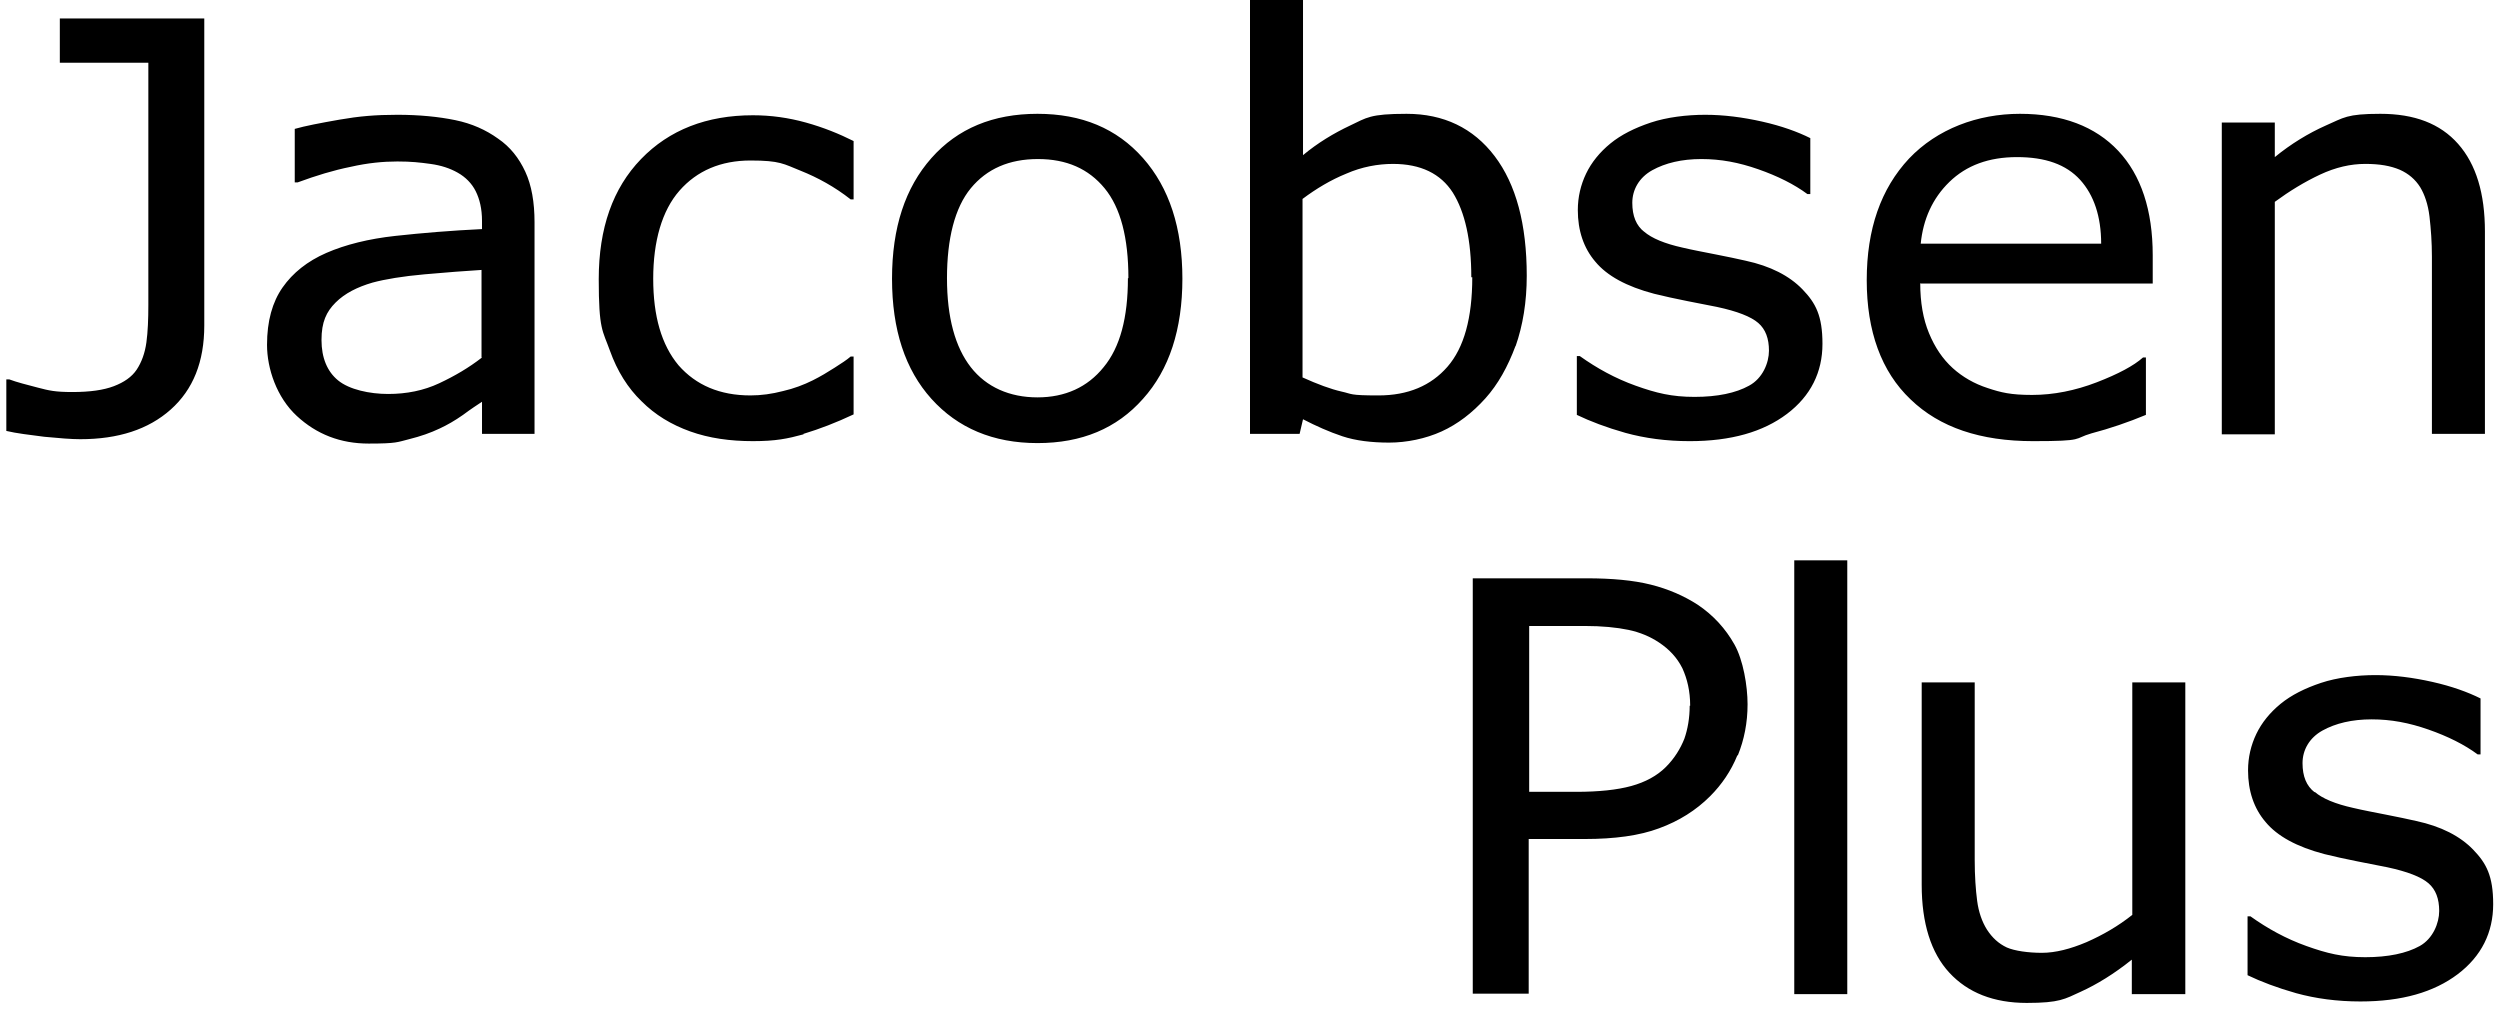 <svg viewBox="0 0 514 210" version="1.1" xmlns:xlink="http://www.w3.org/1999/xlink" xmlns="http://www.w3.org/2000/svg" id="Lag_1">
  
  <defs>
    <style>
      .st0 {
        fill: none;
      }

      .st1 {
        clip-path: url(#clippath-1);
      }

      .st2 {
        clip-path: url(#clippath);
      }
    </style>
    <clipPath id="clippath">
      <rect height="112.8" width="519.4" x="1.3" class="st0"></rect>
    </clipPath>
    <clipPath id="clippath-1">
      <rect height="110.8" width="233.2" y="115.2" x="282.2" class="st0"></rect>
    </clipPath>
  </defs>
  <g class="st2">
    <g>
      <path d="M42,67.1V3.8H12.3v9.1h18.2v49.8c0,2.9-.1,5.5-.4,7.7-.3,2.2-1,4.1-2,5.6s-2.6,2.6-4.7,3.4-4.9,1.2-8.5,1.2-4.8-.3-7.1-.9-4.3-1.1-5.9-1.7h-.6v10.6c2.1.5,4.7.8,7.8,1.2,3.1.3,5.6.5,7.4.5,7.8,0,14-2,18.6-6.1,4.6-4.1,6.9-9.8,6.9-17.3M99.1,73.5c-2.7,2.1-5.6,3.8-8.8,5.3-3.2,1.5-6.7,2.2-10.5,2.2s-8-.9-10.3-2.8c-2.2-1.8-3.4-4.6-3.4-8.3s1-5.8,2.9-7.7c1.9-1.9,4.5-3.2,7.6-4.1,2.6-.7,6.2-1.3,10.7-1.7s8.4-.7,11.7-.9v17.8h0v.2ZM99.1,89.2h10.8v-43.5c0-4.1-.6-7.6-1.9-10.4s-3.1-5.1-5.6-6.8c-2.5-1.8-5.4-3.1-8.8-3.8-3.4-.7-7.4-1.1-11.9-1.1s-7.9.3-11.9,1-7.1,1.3-9.2,1.9v11h.6c3.8-1.4,7.4-2.5,10.9-3.2,3.5-.8,6.7-1.1,9.6-1.1s4.6.2,6.8.5c2.2.3,4,.9,5.6,1.8,1.6.9,2.9,2.2,3.7,3.8s1.3,3.6,1.3,6.1v1.7c-6.3.3-12.3.8-17.8,1.4-5.5.6-10.3,1.8-14.2,3.5-3.9,1.7-6.9,4.1-9,7.1s-3.2,6.9-3.2,11.8,2,10.8,6.1,14.6c4.1,3.8,9,5.7,14.8,5.7s5.9-.3,8.3-.9,4.4-1.3,6.3-2.2c1.5-.7,3.1-1.6,4.8-2.8,1.6-1.2,3-2.1,3.9-2.7v6.8h0v-.2ZM165.2,89.2c3.3-1,6.7-2.3,10.3-4v-11.9h-.6c-.8.7-1.9,1.4-3.3,2.3-1.4.9-2.9,1.8-4.5,2.6-1.8.9-3.9,1.7-6.1,2.2-2.3.6-4.5.9-6.7.9-6.3,0-11.2-2.1-14.8-6.2-3.5-4.2-5.2-10.1-5.2-17.8s1.8-14,5.4-18.1c3.6-4.1,8.5-6.2,14.6-6.2s6.8.7,10.3,2.1,7,3.3,10.3,5.9h.6v-12c-3-1.5-6.2-2.8-9.8-3.8s-7.2-1.5-10.9-1.5c-9.5,0-17.2,3-23,9s-8.7,14.2-8.7,24.7.8,10.5,2.3,14.7c1.5,4.2,3.7,7.7,6.5,10.4,2.8,2.8,6.1,4.8,10,6.2s8.2,2,12.9,2,7.1-.5,10.4-1.4M231.9,57.2c0,8.1-1.6,14.2-5,18.3-3.3,4.1-7.9,6.2-13.6,6.2s-10.5-2.1-13.7-6.2-4.9-10.2-4.9-18.3,1.6-14.5,4.9-18.5c3.3-4,7.9-6,13.8-6s10.4,2,13.7,6,4.9,10.2,4.9,18.5M235,82c5.4-6,8.1-14.3,8.1-24.7s-2.7-18.7-8.1-24.8c-5.4-6.1-12.6-9.1-21.7-9.1s-16.4,3-21.8,9.1c-5.4,6.1-8.1,14.3-8.1,24.8s2.7,18.7,8.1,24.7c5.4,6,12.7,9.1,21.8,9.1s16.3-3,21.7-9.1M302.7,57c0,8.4-1.7,14.5-5.1,18.4s-8.1,5.9-14.2,5.9-5.3-.3-7.6-.8c-2.2-.5-4.9-1.5-8-2.9v-36.7c2.8-2.1,5.8-3.9,9-5.2,3.2-1.4,6.5-2,9.6-2,5.7,0,9.8,2,12.3,5.9,2.5,4,3.8,9.8,3.8,17.4M311.6,71.2c1.5-4.3,2.3-9.1,2.3-14.5,0-10.6-2.2-18.8-6.6-24.6s-10.5-8.7-18.1-8.7-8.2.8-11.6,2.4-6.7,3.6-9.7,6.1V0h-10.9v89.2h10.2l.7-3c2.7,1.4,5.4,2.6,8.1,3.5s6,1.3,9.6,1.3,7.5-.8,10.8-2.3,6.3-3.8,9-6.8c2.6-2.9,4.6-6.5,6.2-10.8M338.1,47.7c-1.7-1.3-2.5-3.3-2.5-6s1.4-5.2,4.1-6.7,6.1-2.3,10.1-2.3,7.7.7,11.7,2.1c4,1.4,7.4,3.1,10.1,5.1h.6v-11.5c-2.6-1.3-5.9-2.5-9.9-3.4s-7.9-1.4-11.7-1.4-7.9.5-11.2,1.6-6.1,2.5-8.3,4.3c-2.2,1.8-3.9,3.9-5,6.2s-1.7,4.8-1.7,7.5c0,4.2,1.2,7.8,3.6,10.6,2.4,2.9,6.4,5.1,12.1,6.6,2,.5,4.3,1,6.8,1.5s4.5.9,6.1,1.2c4.2.9,7,2,8.5,3.3,1.5,1.3,2.2,3.2,2.2,5.7s-1.3,5.7-4.1,7.2c-2.7,1.5-6.5,2.3-11.2,2.3s-7.9-.8-12.1-2.3-8-3.6-11.5-6.1h-.6v12.1c2.7,1.3,6.1,2.6,10,3.7,4,1.1,8.4,1.7,13.2,1.7,8.5,0,15.1-1.9,20-5.6s7.3-8.6,7.3-14.4-1.4-8.4-4.1-11.2-6.6-4.8-11.7-5.9c-1.7-.4-3.7-.8-6.2-1.3s-4.7-.9-6.8-1.4c-3.6-.8-6.3-1.9-7.9-3.3M394.9,50.1c.5-5,2.4-9.3,5.9-12.7s8.1-5.1,13.9-5.1,10.1,1.5,13,4.7c2.8,3.1,4.3,7.5,4.3,13.1h-37.1,0ZM394.9,58.3h47.7v-5.8c0-9.3-2.4-16.5-7.1-21.5s-11.5-7.6-20.2-7.6-17,3.1-22.8,9.2c-5.8,6.2-8.7,14.5-8.7,25s3,18.8,9,24.5c6,5.8,14.4,8.6,25.2,8.6s8.2-.5,12-1.6c3.8-1,7.6-2.3,11.2-3.8v-11.8h-.6c-1.9,1.7-5.1,3.4-9.5,5.1s-8.9,2.6-13.3,2.6-6.4-.5-9.1-1.4c-2.8-.9-5.2-2.3-7.2-4.1-2.1-1.9-3.7-4.3-4.9-7.2-1.2-2.9-1.8-6.3-1.8-10.3M500,89.2h10.9v-41.6c0-7.8-1.8-13.8-5.5-18s-9-6.2-16-6.2-7.5.8-11.2,2.4c-3.6,1.6-7.2,3.8-10.5,6.5v-7.1h-10.9v64.1h10.9v-47.8c3-2.2,6.1-4.1,9.3-5.6s6.3-2.2,9.3-2.2,5.2.4,7.1,1.2c1.8.8,3.2,2,4.2,3.6.9,1.5,1.6,3.5,1.9,6,.3,2.6.5,5.3.5,8.3v36.5h0ZM602.9,29.9c0,2.5-.4,4.8-1.1,6.8-.8,2-2,4-3.8,5.8s-4.2,3.1-7.1,3.9-6.7,1.2-11.3,1.2h-9.7V13.6h11.4c3.6,0,6.6.3,9,.8s4.5,1.4,6.3,2.5c2.1,1.4,3.7,3.1,4.8,5.3s1.6,4.7,1.6,7.7M612.8,40.2c1.3-3.2,2-6.7,2-10.5s-.9-9.1-2.7-12.3c-1.8-3.2-4.3-6-7.6-8.1-2.8-1.8-6-3.2-9.6-4.1s-8-1.3-13.2-1.3h-23.4v85.4h11.5v-31.8h11.5c6.2,0,11.3-.7,15.3-2.2,4.1-1.5,7.6-3.7,10.5-6.6,2.4-2.4,4.3-5.2,5.6-8.4M624.4,89.2h10.9V0h-10.9v89.2ZM693.9,89.2h10.9V25.2h-10.9v47.8c-2.9,2.3-6,4.1-9.4,5.6-3.3,1.4-6.4,2.2-9.2,2.2s-5.6-.4-7.2-1.2c-1.7-.8-3-2-4.1-3.7-1-1.6-1.7-3.6-2-5.9s-.5-5.1-.5-8.3V25.2h-10.9v41.6c0,7.9,1.9,14,5.7,18.1s9.1,6.2,15.9,6.2,7.8-.8,11.1-2.3c3.4-1.5,6.9-3.7,10.5-6.6v7.1h.1ZM731.4,47.7c-1.7-1.3-2.5-3.3-2.5-6s1.4-5.2,4.1-6.7,6.1-2.3,10.1-2.3,7.7.7,11.7,2.1c4,1.4,7.4,3.1,10.1,5.1h.6v-11.5c-2.6-1.3-5.9-2.5-9.9-3.4s-7.9-1.4-11.7-1.4-7.9.5-11.2,1.6-6.1,2.5-8.3,4.3c-2.2,1.8-3.9,3.9-5,6.2s-1.7,4.8-1.7,7.5c0,4.2,1.2,7.8,3.6,10.6,2.4,2.9,6.4,5.1,12.1,6.6,2,.5,4.3,1,6.8,1.5s4.5.9,6,1.2c4.2.9,7,2,8.5,3.3,1.5,1.3,2.2,3.2,2.2,5.7s-1.3,5.7-4,7.2-6.5,2.3-11.2,2.3-7.9-.8-12.1-2.3c-4.2-1.5-8-3.6-11.5-6.1h-.6v12.1c2.7,1.3,6.1,2.6,10,3.7,4,1.1,8.4,1.7,13.2,1.7,8.5,0,15.1-1.9,20-5.6s7.3-8.6,7.3-14.4-1.4-8.4-4.1-11.2c-2.7-2.8-6.6-4.8-11.7-5.9-1.7-.4-3.7-.8-6.2-1.3s-4.7-.9-6.8-1.4c-3.6-.8-6.3-1.9-7.9-3.3M782.9,29.8v.5c0,.1-.2.2-.3.3,0,.1-.3.2-.5.2h-1.1v-2h1.1c.2,0,.3,0,.5.1.2,0,.2.2.3.3s0,.2,0,.4M785.9,34.8l-2.6-3c.5-.2.8-.4,1.1-.8s.4-.8.4-1.3,0-.7-.2-1c-.2-.2-.4-.5-.7-.6-.3-.2-.6-.2-.9-.3h-3.9v7h1.7v-2.6h.7l2.1,2.6h2.3ZM787.5,31.4c0,1.5-.5,2.8-1.6,3.9s-2.3,1.6-3.9,1.6-2.8-.5-3.9-1.6c-1.1-1.1-1.6-2.4-1.6-3.9s.5-2.8,1.6-3.9,2.3-1.6,3.9-1.6,2.8.5,3.9,1.6,1.6,2.4,1.6,3.9M789,31.4c0-1.9-.7-3.6-2.1-5-1.4-1.4-3-2-4.9-2s-3.6.7-4.9,2c-1.4,1.4-2.1,3-2.1,5s.7,3.6,2.1,5,3,2,4.9,2,3.6-.7,4.9-2,2.1-3,2.1-5"></path>
      <polygon points="220.4 174.4 214.3 174.4 214.3 136.9 235.4 136.9 235.4 142.1 220.4 142.1 220.4 153.8 234.5 153.8 234.5 159 220.4 159 220.4 174.4"></polygon>
      <path d="M259.3,174.4l-1.2-3.9h-.2c-1.4,1.7-2.7,2.9-4.1,3.5-1.4.6-3.2.9-5.3.9s-5-.8-6.5-2.2-2.4-3.6-2.4-6.4,1.1-5.1,3.2-6.6,5.5-2.3,9.9-2.4h4.9v-1.7c0-1.8-.4-3.2-1.3-4.1s-2.2-1.4-3.9-1.4-2.8.2-4.2.6c-1.3.4-2.6.9-3.8,1.5l-2-4.3c1.5-.8,3.2-1.4,5-1.8s3.5-.6,5.2-.6c3.6,0,6.3.8,8.2,2.4s2.8,4,2.8,7.4v19.1h-4.3,0ZM250.4,170.3c2.2,0,3.9-.6,5.3-1.8s2-2.9,2-5.1v-2.5h-3.6c-2.8.2-4.9.7-6.2,1.6s-1.9,2.1-1.9,3.9.4,2.2,1.1,2.9c.8.7,1.9,1,3.4,1"></path>
      <path d="M295.9,174.4h-6v-17.5c0-2.2-.4-3.8-1.2-4.9s-2.1-1.6-3.8-1.6-4,.8-5.1,2.3-1.6,4-1.6,7.6v14.1h-6v-28.3h4.7l.8,3.7h.3c.8-1.4,1.9-2.4,3.4-3.1,1.5-.7,3.1-1.1,4.9-1.1,4.4,0,7.2,1.5,8.7,4.5h.4c.8-1.4,2-2.5,3.5-3.3s3.3-1.2,5.2-1.2c3.4,0,5.8.9,7.4,2.6,1.5,1.7,2.3,4.3,2.3,7.8v18.5h-6v-17.5c0-2.2-.4-3.8-1.2-4.9s-2.1-1.6-3.9-1.6-4,.7-5.1,2.2-1.6,3.7-1.6,6.7v15h0Z"></path>
      <path d="M321.8,138.5c0-1.1.3-1.9.9-2.5s1.4-.9,2.5-.9,1.9.3,2.5.9c.6.6.9,1.4.9,2.5s-.3,1.8-.9,2.4-1.4.9-2.5.9-1.9-.3-2.5-.9c-.6-.6-.9-1.4-.9-2.4M328.2,174.4h-6v-28.3h6v28.3Z"></path>
      <rect height="39.9" width="6" y="134.5" x="336.8"></rect>
      <path d="M351.1,138.5c0-1.1.3-1.9.9-2.5s1.4-.9,2.5-.9,1.9.3,2.5.9c.6.6.9,1.4.9,2.5s-.3,1.8-.9,2.4-1.4.9-2.5.9-1.9-.3-2.5-.9c-.6-.6-.9-1.4-.9-2.4M357.5,174.4h-6v-28.3h6v28.3Z"></path>
      <path d="M378.5,174.9c-4.4,0-7.8-1.3-10.3-3.9-2.5-2.6-3.7-6.1-3.7-10.6s1.2-8.3,3.5-10.9c2.3-2.6,5.5-4,9.5-4s6.7,1.1,8.9,3.4,3.2,5.4,3.2,9.4v3.2h-18.9c0,2.8.8,4.9,2.2,6.3,1.4,1.5,3.4,2.2,5.9,2.2s3.2-.2,4.7-.5c1.4-.3,3-.8,4.7-1.6v4.9c-1.5.7-3,1.2-4.5,1.5s-3.2.4-5.2.4M377.4,150.1c-1.9,0-3.5.6-4.6,1.8-1.2,1.2-1.8,3-2.1,5.3h12.9c0-2.3-.6-4.1-1.7-5.3s-2.6-1.8-4.5-1.8"></path>
      <path d="M408.7,174.9c-4.4,0-7.8-1.3-10.3-3.9-2.5-2.6-3.7-6.1-3.7-10.6s1.2-8.3,3.5-10.9c2.3-2.6,5.5-4,9.5-4s6.7,1.1,8.9,3.4,3.2,5.4,3.2,9.4v3.2h-18.9c0,2.8.8,4.9,2.2,6.3,1.4,1.5,3.4,2.2,5.9,2.2s3.2-.2,4.7-.5c1.4-.3,3-.8,4.7-1.6v4.9c-1.5.7-3,1.2-4.5,1.5s-3.2.4-5.2.4M407.6,150.1c-1.9,0-3.5.6-4.6,1.8-1.2,1.2-1.8,3-2.1,5.3h12.9c0-2.3-.6-4.1-1.7-5.3s-2.6-1.8-4.5-1.8"></path>
      <path d="M423.6,187c-1.8,0-3.3-.2-4.5-.6v-4.8c1.2.3,2.3.5,3.6.5,2.6,0,3.8-1.4,3.8-4.4v-31.6h6v32.1c0,2.9-.8,5.1-2.3,6.6s-3.7,2.3-6.6,2.3M426.2,138.5c0-1.1.3-1.9.9-2.5s1.4-.9,2.5-.9,1.9.3,2.5.9c.6.6.9,1.4.9,2.5s-.3,1.8-.9,2.4-1.4.9-2.5.9-1.9-.3-2.5-.9c-.6-.6-.9-1.4-.9-2.4"></path>
      <path d="M453.5,174.9c-4.4,0-7.8-1.3-10.3-3.9-2.5-2.6-3.7-6.1-3.7-10.6s1.2-8.3,3.5-10.9c2.3-2.6,5.5-4,9.5-4s6.7,1.1,8.9,3.4c2.2,2.3,3.2,5.4,3.2,9.4v3.2h-18.9c0,2.8.8,4.9,2.2,6.3,1.4,1.5,3.4,2.2,5.9,2.2s3.2-.2,4.7-.5c1.4-.3,3-.8,4.7-1.6v4.9c-1.5.7-3,1.2-4.5,1.5s-3.2.4-5.2.4M452.5,150.1c-1.9,0-3.5.6-4.6,1.8-1.2,1.2-1.8,3-2.1,5.3h12.9c0-2.3-.6-4.1-1.7-5.3s-2.6-1.8-4.5-1.8"></path>
      <path d="M482,170c1.5,0,2.9-.2,4.4-.7v4.5c-.7.3-1.5.5-2.6.7-1,.2-2.1.3-3.3.3-5.7,0-8.6-3-8.6-9v-15.3h-3.9v-2.7l4.2-2.2,2-6h3.7v6.3h8.1v4.6h-8.1v15.2c0,1.4.4,2.5,1.1,3.2s1.7,1,2.9,1"></path>
      <path d="M524.7,166.3c0,2.8-1,4.9-3,6.4s-4.9,2.2-8.7,2.2-6.8-.6-9.1-1.7v-5.2c3.3,1.5,6.4,2.3,9.3,2.3s5.6-1.1,5.6-3.4-.2-1.3-.6-1.8-1.1-1-2-1.5-2.2-1.1-3.9-1.7c-3.3-1.3-5.5-2.5-6.6-3.8s-1.7-2.9-1.7-4.9,1-4.3,2.9-5.6c2-1.3,4.6-2,8-2s6.5.7,9.5,2l-2,4.5c-3.1-1.3-5.6-1.9-7.7-1.9-3.2,0-4.8.9-4.8,2.7s.4,1.6,1.2,2.3c.8.6,2.6,1.5,5.4,2.5,2.3.9,4,1.7,5.1,2.5s1.8,1.6,2.4,2.6c.5,1,.8,2.2.8,3.5"></path>
      <path d="M530.8,138.5c0-1.1.3-1.9.9-2.5.6-.6,1.4-.9,2.5-.9s1.9.3,2.5.9c.6.6.9,1.4.9,2.5s-.3,1.8-.9,2.4-1.4.9-2.5.9-1.9-.3-2.5-.9c-.6-.6-.9-1.4-.9-2.4M537.2,174.4h-6v-28.3h6v28.3Z"></path>
    </g>
  </g>
  <g class="st1">
    <g>
      <path d="M-213.5,182.2v-63.2h-29.7v9.1h18.3v49.8c0,2.9-.1,5.5-.4,7.7-.3,2.2-1,4.1-2,5.6s-2.6,2.6-4.7,3.4-4.9,1.2-8.5,1.2-4.8-.3-7.1-.9c-2.3-.6-4.3-1.1-5.8-1.7h-.6v10.6c2.1.5,4.7.9,7.8,1.2s5.6.5,7.4.5c7.8,0,14-2,18.6-6.1s6.9-9.8,6.9-17.3M-156.5,188.6c-2.7,2.1-5.6,3.8-8.8,5.3s-6.7,2.2-10.5,2.2-8-.9-10.3-2.8c-2.2-1.9-3.4-4.6-3.4-8.3s1-5.8,2.9-7.6c1.9-1.9,4.5-3.2,7.6-4.1,2.6-.7,6.2-1.3,10.7-1.7s8.4-.7,11.7-.9v17.8h.1ZM-156.5,204.4h10.8v-43.5c0-4.1-.6-7.6-1.9-10.4-1.3-2.8-3.1-5.1-5.6-6.8-2.5-1.8-5.4-3.1-8.8-3.8-3.4-.8-7.3-1.1-11.9-1.1s-7.9.3-11.9,1-7.1,1.3-9.2,1.9v11h.6c3.8-1.4,7.4-2.5,10.9-3.2,3.5-.8,6.7-1.1,9.6-1.1s4.6.1,6.8.5c2.2.3,4,.9,5.6,1.8,1.6.9,2.9,2.2,3.7,3.8.9,1.6,1.3,3.6,1.3,6.1v1.7c-6.3.3-12.3.8-17.8,1.4-5.5.6-10.3,1.8-14.2,3.5s-6.9,4.1-9,7.1-3.2,6.9-3.2,11.8,2,10.8,6.1,14.6,9,5.7,14.8,5.7,5.9-.3,8.3-.9c2.4-.6,4.4-1.3,6.3-2.2,1.5-.7,3.1-1.6,4.8-2.8s2.9-2.1,3.9-2.7v6.8h0v-.2ZM-90.3,204.4c3.3-1,6.7-2.3,10.3-4v-11.9h-.6c-.8.6-1.9,1.4-3.3,2.3-1.4.9-2.9,1.8-4.5,2.6-1.8.9-3.9,1.7-6.1,2.2-2.3.6-4.5.9-6.7.9-6.3,0-11.2-2.1-14.8-6.2-3.5-4.1-5.2-10.1-5.2-17.8s1.8-14,5.4-18.1,8.4-6.2,14.6-6.2,6.8.7,10.3,2.1c3.5,1.4,7,3.4,10.3,5.9h.6v-12c-3-1.5-6.2-2.8-9.8-3.8-3.6-1-7.2-1.6-10.9-1.6-9.5,0-17.2,3-23,8.9-5.8,6-8.7,14.2-8.7,24.7s.8,10.5,2.3,14.7,3.7,7.7,6.5,10.4c2.8,2.8,6.1,4.8,10,6.2s8.2,2,12.9,2,7.1-.5,10.4-1.4M-23.6,172.4c0,8.1-1.6,14.2-4.9,18.3s-7.9,6.2-13.6,6.2-10.4-2.1-13.7-6.2-4.9-10.2-4.9-18.3,1.6-14.5,4.9-18.5c3.3-4,7.9-6.1,13.8-6.1s10.4,2,13.7,6.1,4.9,10.2,4.9,18.5M-20.5,197.1c5.4-6,8.1-14.3,8.1-24.7s-2.7-18.7-8.1-24.8-12.6-9.1-21.7-9.1-16.4,3-21.8,9.1-8.1,14.3-8.1,24.8,2.7,18.7,8.1,24.7,12.7,9.1,21.8,9.1,16.3-3,21.7-9.1M47.2,172.2c0,8.4-1.7,14.5-5.1,18.4s-8.1,5.9-14.2,5.9-5.3-.3-7.6-.8c-2.2-.5-4.9-1.5-8-2.9v-36.7c2.8-2.1,5.8-3.9,9-5.2,3.2-1.4,6.5-2,9.6-2,5.7,0,9.8,2,12.3,5.9s3.8,9.8,3.8,17.4M56.2,186.3c1.5-4.3,2.3-9.1,2.3-14.4,0-10.6-2.2-18.8-6.6-24.6-4.4-5.8-10.5-8.7-18.1-8.7s-8.1.8-11.6,2.4c-3.4,1.6-6.7,3.6-9.7,6.1v-31.9H1.5v89.2h10.2l.7-3c2.7,1.4,5.4,2.6,8.1,3.5s6,1.3,9.6,1.3,7.5-.8,10.8-2.3,6.3-3.8,9-6.8c2.6-2.9,4.6-6.5,6.2-10.8M82.6,162.9c-1.7-1.3-2.5-3.3-2.5-6s1.4-5.2,4.1-6.7,6.1-2.3,10.1-2.3,7.7.7,11.7,2.1c4,1.4,7.4,3.1,10.1,5.1h.6v-11.5c-2.6-1.3-5.9-2.5-9.9-3.4s-7.9-1.4-11.7-1.4-7.9.5-11.2,1.6-6.1,2.5-8.3,4.3c-2.2,1.8-3.9,3.9-5,6.2s-1.6,4.8-1.6,7.5c0,4.2,1.2,7.8,3.6,10.6,2.4,2.9,6.4,5.1,12.1,6.6,2,.5,4.3,1,6.8,1.5s4.5.9,6.1,1.2c4.2.9,7,2,8.5,3.3s2.2,3.2,2.2,5.7-1.4,5.7-4.1,7.2-6.5,2.3-11.2,2.3-7.9-.8-12.1-2.3-8-3.6-11.5-6.1h-.6v12.1c2.7,1.3,6.1,2.6,10,3.7,4,1.1,8.4,1.7,13.2,1.7,8.5,0,15.1-1.9,20-5.6,4.9-3.8,7.3-8.6,7.3-14.4s-1.4-8.4-4.1-11.2-6.6-4.8-11.7-5.9c-1.7-.4-3.7-.8-6.2-1.3s-4.7-.9-6.8-1.4c-3.6-.8-6.3-1.9-7.9-3.3M139.4,165.2c.5-5.1,2.4-9.3,5.9-12.7s8.1-5.1,13.9-5.1,10.1,1.6,13,4.6c2.8,3.1,4.3,7.5,4.3,13.1h-37.1ZM139.4,173.5h47.7v-5.9c0-9.3-2.4-16.5-7.1-21.5s-11.5-7.6-20.2-7.6-17,3.1-22.8,9.2-8.7,14.5-8.7,24.9,3,18.8,9,24.5c6,5.8,14.4,8.6,25.1,8.6s8.2-.5,12-1.6c3.8-1,7.6-2.3,11.2-3.8v-11.8h-.6c-1.9,1.7-5.1,3.4-9.5,5.1s-8.9,2.6-13.3,2.6-6.4-.5-9.1-1.4c-2.8-.9-5.1-2.3-7.1-4.1-2.1-1.9-3.7-4.3-4.9-7.2s-1.8-6.4-1.8-10.3M244.4,204.4h10.9v-41.6c0-7.8-1.8-13.8-5.5-18s-9-6.2-16-6.2-7.5.8-11.2,2.4c-3.6,1.6-7.1,3.8-10.5,6.5v-7.1h-10.9v64.1h10.9v-47.8c3-2.2,6.1-4.1,9.3-5.6s6.4-2.2,9.3-2.2,5.2.4,7.1,1.2c1.8.8,3.2,2,4.2,3.6.9,1.4,1.6,3.5,1.9,6.1s.5,5.4.5,8.3v36.5h0v-.2ZM347.4,145.1c0,2.5-.4,4.8-1.1,6.8-.8,2-2,4-3.8,5.8s-4.2,3.1-7.1,3.9c-2.9.8-6.7,1.2-11.3,1.2h-9.7v-34.1h11.4c3.6,0,6.6.3,9,.8s4.5,1.4,6.3,2.6c2.1,1.4,3.7,3.1,4.8,5.3,1,2.2,1.6,4.7,1.6,7.7M357.3,155.3c1.3-3.2,2-6.7,2-10.5s-.9-9.1-2.7-12.3c-1.8-3.2-4.3-6-7.6-8.2-2.8-1.8-6-3.2-9.6-4.1s-8-1.3-13.2-1.3h-23.4v85.4h11.5v-31.8h11.5c6.2,0,11.3-.7,15.3-2.2,4.1-1.5,7.6-3.7,10.5-6.6,2.4-2.4,4.3-5.2,5.6-8.4M368.9,204.4h10.9v-89.2h-10.9v89.2ZM438.4,204.4h10.9v-64.1h-10.9v47.8c-2.9,2.3-6,4.1-9.4,5.6-3.3,1.4-6.4,2.2-9.2,2.2s-5.6-.4-7.2-1.1c-1.7-.8-3-2-4.1-3.7-1-1.6-1.7-3.6-2-5.9s-.5-5.1-.5-8.4v-36.5h-10.9v41.6c0,7.9,1.9,14,5.7,18.1,3.8,4.1,9.1,6.2,15.9,6.2s7.8-.8,11.1-2.3,6.9-3.7,10.5-6.6v7.1h.1ZM475.9,162.9c-1.7-1.3-2.5-3.3-2.5-6s1.4-5.2,4.1-6.7,6.1-2.3,10.1-2.3,7.7.7,11.7,2.1c4,1.4,7.4,3.1,10.1,5.1h.6v-11.5c-2.6-1.3-5.9-2.5-9.9-3.4s-7.9-1.4-11.7-1.4-7.9.5-11.2,1.6-6.1,2.5-8.3,4.3c-2.2,1.8-3.9,3.9-5,6.2s-1.7,4.8-1.7,7.5c0,4.2,1.2,7.8,3.6,10.6,2.4,2.9,6.4,5.1,12.1,6.6,2,.5,4.3,1,6.8,1.5s4.5.9,6.1,1.2c4.2.9,7,2,8.5,3.3s2.2,3.2,2.2,5.7-1.3,5.7-4,7.2-6.5,2.3-11.2,2.3-7.9-.8-12.1-2.3-8-3.6-11.5-6.1h-.6v12.1c2.7,1.3,6.1,2.6,10,3.7,4,1.1,8.4,1.7,13.2,1.7,8.5,0,15.1-1.9,20-5.6s7.3-8.6,7.3-14.4-1.4-8.4-4.1-11.2-6.6-4.8-11.7-5.9c-1.7-.4-3.7-.8-6.2-1.3s-4.7-.9-6.8-1.4c-3.6-.8-6.3-1.9-7.9-3.3M527.4,145v.5c0,.1-.2.2-.3.3s-.3.2-.5.2h-1.1v-2h1.1c.2,0,.3,0,.5.1.2,0,.2.2.3.3s0,.2,0,.4M530.4,149.9l-2.6-3c.5-.2.8-.4,1.1-.8s.4-.8.4-1.3,0-.7-.2-.9-.4-.5-.7-.6c-.3-.2-.6-.2-.9-.3h-3.9v7h1.7v-2.6h.7l2.1,2.6h2.3ZM532,146.6c0,1.5-.5,2.8-1.6,3.9-1.1,1.1-2.3,1.6-3.9,1.6s-2.8-.5-3.9-1.6-1.6-2.4-1.6-3.9.5-2.8,1.6-3.9c1.1-1.1,2.3-1.6,3.9-1.6s2.8.5,3.9,1.6,1.6,2.4,1.6,3.9M533.5,146.6c0-1.9-.7-3.6-2.1-4.9s-3-2.1-5-2.1-3.6.7-5,2.1c-1.4,1.4-2,3-2,4.9s.7,3.6,2,5c1.4,1.4,3,2.1,5,2.1s3.6-.7,5-2.1c1.4-1.4,2.1-3,2.1-5"></path>
      <polygon points="-35.1 289.5 -41.2 289.5 -41.2 252.1 -20.1 252.1 -20.1 257.3 -35.1 257.3 -35.1 269 -21 269 -21 274.2 -35.1 274.2 -35.1 289.5"></polygon>
      <path d="M3.8,289.5l-1.2-4h-.2c-1.4,1.7-2.7,2.9-4.1,3.5-1.4.6-3.2.9-5.3.9s-5-.8-6.5-2.2c-1.5-1.4-2.4-3.6-2.4-6.4s1.1-5.1,3.2-6.6c2.2-1.5,5.5-2.3,9.9-2.4H2.1v-1.7c0-1.8-.4-3.2-1.3-4.1-.8-.9-2.2-1.4-3.9-1.4s-2.8.2-4.2.6c-1.3.4-2.6.9-3.8,1.5l-1.9-4.3c1.5-.8,3.2-1.4,5.1-1.8,1.8-.4,3.6-.6,5.2-.6,3.6,0,6.3.8,8.2,2.4,1.8,1.6,2.8,4,2.8,7.4v19.1H3.8ZM-5.1,285.4c2.2,0,3.9-.6,5.3-1.8,1.3-1.2,2-2.9,2-5.1v-2.5H-1.4c-2.8.2-4.9.7-6.2,1.6-1.3.8-1.9,2.1-1.9,3.9s.4,2.2,1.1,2.9,1.9,1,3.4,1"></path>
      <path d="M40.4,289.5h-6v-17.5c0-2.2-.4-3.8-1.2-4.9s-2.1-1.6-3.8-1.6-4,.8-5.1,2.3-1.6,4-1.6,7.5v14.1h-6v-28.3h4.7l.9,3.7h.3c.8-1.4,1.9-2.4,3.4-3.1s3.1-1.1,4.9-1.1c4.4,0,7.2,1.5,8.7,4.5h.4c.8-1.4,2-2.5,3.5-3.3s3.3-1.2,5.2-1.2c3.4,0,5.8.9,7.4,2.6s2.3,4.3,2.3,7.8v18.5h-6v-17.5c0-2.2-.4-3.8-1.2-4.9s-2.1-1.6-3.9-1.6-4,.7-5.1,2.2-1.6,3.7-1.6,6.7v15h-.2Z"></path>
      <path d="M66.3,253.7c0-1.1.3-1.9.9-2.5s1.4-.9,2.5-.9,1.9.3,2.5.9.9,1.4.9,2.5-.3,1.8-.9,2.4-1.4.9-2.5.9-1.9-.3-2.5-.9-.9-1.4-.9-2.4M72.7,289.5h-6v-28.3h6v28.3Z"></path>
      <rect height="39.9" width="6" y="249.7" x="81.3"></rect>
      <path d="M95.6,253.7c0-1.1.3-1.9.9-2.5s1.4-.9,2.5-.9,1.9.3,2.5.9.9,1.4.9,2.5-.3,1.8-.9,2.4-1.4.9-2.5.9-1.9-.3-2.5-.9-.9-1.4-.9-2.4M102,289.5h-6v-28.3h6v28.3Z"></path>
      <path d="M123,290c-4.4,0-7.9-1.3-10.3-3.9-2.5-2.6-3.7-6.1-3.7-10.6s1.1-8.3,3.5-10.9c2.3-2.6,5.5-4,9.5-4s6.7,1.1,8.9,3.4,3.2,5.4,3.2,9.4v3.2h-18.9c0,2.8.8,4.9,2.2,6.3,1.4,1.5,3.4,2.2,5.9,2.2s3.2-.2,4.7-.5c1.4-.3,3-.8,4.6-1.6v4.9c-1.5.7-3,1.2-4.5,1.5s-3.2.4-5.1.4M121.8,265.2c-1.9,0-3.5.6-4.6,1.8-1.1,1.2-1.8,3-2.1,5.3h12.9c0-2.3-.6-4.1-1.7-5.3-1.1-1.2-2.6-1.8-4.5-1.8"></path>
      <path d="M153.2,290c-4.4,0-7.9-1.3-10.3-3.9-2.5-2.6-3.7-6.1-3.7-10.6s1.1-8.3,3.5-10.9c2.3-2.6,5.5-4,9.5-4s6.7,1.1,8.9,3.4,3.2,5.4,3.2,9.4v3.2h-18.9c0,2.8.8,4.9,2.2,6.3,1.4,1.5,3.4,2.2,5.9,2.2s3.2-.2,4.7-.5c1.4-.3,3-.8,4.6-1.6v4.9c-1.5.7-3,1.2-4.5,1.5s-3.2.4-5.1.4M152.1,265.2c-1.9,0-3.5.6-4.6,1.8-1.1,1.2-1.8,3-2.1,5.3h12.9c0-2.3-.6-4.1-1.7-5.3-1.1-1.2-2.6-1.8-4.5-1.8"></path>
      <path d="M168.2,302.1c-1.8,0-3.3-.2-4.5-.6v-4.8c1.2.3,2.4.5,3.6.5,2.6,0,3.8-1.5,3.8-4.4v-31.6h6v32c0,2.9-.8,5.1-2.3,6.6s-3.7,2.3-6.6,2.3M170.7,253.7c0-1.1.3-1.9.9-2.5s1.4-.9,2.5-.9,1.9.3,2.5.9.9,1.4.9,2.5-.3,1.8-.9,2.4c-.6.6-1.4.9-2.5.9s-1.9-.3-2.5-.9-.9-1.4-.9-2.4"></path>
      <path d="M198.1,290c-4.4,0-7.9-1.3-10.3-3.9-2.5-2.6-3.7-6.1-3.7-10.6s1.1-8.3,3.5-10.9c2.3-2.6,5.5-4,9.5-4s6.7,1.1,8.9,3.4,3.2,5.4,3.2,9.4v3.2h-18.9c0,2.8.8,4.9,2.2,6.3,1.4,1.5,3.4,2.2,5.9,2.2s3.2-.2,4.7-.5c1.4-.3,3-.8,4.6-1.6v4.9c-1.5.7-3,1.2-4.5,1.5s-3.2.4-5.1.4M196.9,265.2c-1.9,0-3.5.6-4.6,1.8-1.1,1.2-1.8,3-2.1,5.3h12.9c0-2.3-.6-4.1-1.7-5.3-1.1-1.2-2.6-1.8-4.5-1.8"></path>
      <path d="M226.5,285.2c1.5,0,2.9-.2,4.4-.7v4.5c-.7.3-1.5.5-2.6.7-1,.2-2.1.3-3.3.3-5.7,0-8.6-3-8.6-9v-15.3h-3.9v-2.7l4.1-2.2,2-6h3.7v6.3h8.1v4.6h-8.1v15.2c0,1.5.4,2.5,1.1,3.2.7.7,1.7,1,2.9,1"></path>
      <path d="M269.2,281.5c0,2.8-1,4.9-3,6.4s-4.9,2.2-8.7,2.2-6.8-.6-9.1-1.7v-5.2c3.3,1.5,6.4,2.3,9.3,2.3s5.6-1.1,5.6-3.4-.2-1.3-.6-1.8-1.1-1-2-1.5-2.2-1.1-3.9-1.7c-3.3-1.3-5.5-2.5-6.6-3.8s-1.7-2.9-1.7-4.9,1-4.3,2.9-5.6c2-1.3,4.6-2,8-2s6.5.7,9.5,2l-2,4.5c-3.1-1.3-5.6-1.9-7.7-1.9-3.2,0-4.8.9-4.8,2.7s.4,1.6,1.2,2.3c.8.6,2.6,1.5,5.4,2.5,2.3.9,4,1.7,5.1,2.5s1.8,1.6,2.4,2.6.8,2.2.8,3.5"></path>
      <path d="M275.3,253.7c0-1.1.3-1.9.9-2.5s1.4-.9,2.5-.9,1.9.3,2.5.9c.6.6.9,1.4.9,2.5s-.3,1.8-.9,2.4-1.4.9-2.5.9-1.9-.3-2.5-.9-.9-1.4-.9-2.4M281.7,289.5h-6v-28.3h6v28.3Z"></path>
      <path d="M299.9,290c-3.5,0-6.3-1.3-8.3-3.8-2-2.6-3-6.2-3-10.8s1-8.3,3-10.9,4.8-3.9,8.3-3.9,6.6,1.4,8.5,4.1h.3c-.3-2-.4-3.6-.4-4.8v-10.3h6v39.9h-4.7l-1-3.7h-.3c-1.9,2.8-4.8,4.2-8.5,4.2M301.5,285.2c2.5,0,4.3-.7,5.4-2.1s1.7-3.6,1.7-6.8v-.8c0-3.6-.6-6.1-1.7-7.6s-3-2.2-5.5-2.2-3.8.9-4.9,2.6c-1.2,1.7-1.7,4.2-1.7,7.3s.5,5.5,1.7,7.2c1.1,1.6,2.8,2.5,5,2.5"></path>
      <path d="M335.4,290c-4.4,0-7.8-1.3-10.3-3.9s-3.7-6.1-3.7-10.6,1.2-8.3,3.5-10.9,5.5-4,9.5-4,6.7,1.1,8.9,3.4c2.2,2.3,3.2,5.4,3.2,9.4v3.2h-18.9c0,2.8.8,4.9,2.2,6.3,1.4,1.5,3.4,2.2,5.9,2.2s3.2-.2,4.7-.5c1.4-.3,3-.8,4.7-1.6v4.9c-1.5.7-3,1.2-4.5,1.5s-3.2.4-5.2.4M334.3,265.2c-1.9,0-3.5.6-4.6,1.8-1.2,1.2-1.8,3-2.1,5.3h12.9c0-2.3-.6-4.1-1.7-5.3-1.1-1.2-2.6-1.8-4.5-1.8"></path>
      <path d="M378.2,289.5h-6v-17.4c0-2.2-.4-3.8-1.3-4.9s-2.3-1.6-4.2-1.6-4.4.8-5.6,2.2c-1.2,1.5-1.8,4-1.8,7.6v14.1h-6v-28.3h4.7l.8,3.7h.3c.8-1.4,2.1-2.4,3.6-3.1,1.6-.7,3.3-1.1,5.2-1.1,6.8,0,10.2,3.5,10.2,10.4v18.5h0Z"></path>
      <path d="M415.9,289.5h-6v-24.2c0-2.9,0-5.2.2-6.9-.4.4-.9.9-1.5,1.4s-2.5,2.1-5.8,4.7l-3-3.8,11-8.7h5v37.5h0Z"></path>
      <path d="M453.5,268.1c0,7.4-1.5,12.9-4.5,16.5s-7.5,5.5-13.4,5.5-3.9-.1-4.9-.4v-5c1.5.4,3,.6,4.6.6,4.1,0,7.1-1.1,9.1-3.3,2-2.2,3.1-5.6,3.3-10.3h-.3c-1,1.5-2.2,2.6-3.7,3.3-1.4.7-3.1,1-5,1-3.3,0-5.9-1-7.8-3.1s-2.8-4.9-2.8-8.5,1.1-7,3.3-9.3c2.2-2.3,5.2-3.5,9-3.5s5,.6,7,1.9,3.5,3.2,4.6,5.7,1.6,5.4,1.6,8.9M440.4,256.6c-2.1,0-3.7.7-4.8,2-1.1,1.4-1.7,3.3-1.7,5.7s.5,3.8,1.5,5,2.6,1.8,4.7,1.8,3.7-.6,5.1-1.8c1.4-1.2,2.1-2.6,2.1-4.2s-.3-2.9-.9-4.3c-.6-1.3-1.4-2.4-2.5-3.1-1.1-.8-2.3-1.1-3.6-1.1"></path>
      <path d="M483.5,289.5h-25.4v-4.6l9.7-9.7c2.8-2.9,4.7-5,5.7-6.2.9-1.2,1.6-2.4,2-3.5s.6-2.2.6-3.5-.5-3-1.5-4-2.4-1.5-4.2-1.5-2.8.3-4.2.8c-1.3.5-2.9,1.5-4.7,2.9l-3.2-4c2.1-1.8,4.1-3,6.1-3.7s4.1-1.1,6.3-1.1c3.5,0,6.3.9,8.4,2.7s3.2,4.3,3.2,7.3-.3,3.3-.9,4.8-1.5,3.1-2.8,4.7-3.3,3.8-6.3,6.5l-6.5,6.3v.3h17.8v5.3h0v.2Z"></path>
      <path d="M513.4,268.1c0,7.4-1.5,12.9-4.5,16.5s-7.5,5.5-13.4,5.5-3.9-.1-4.9-.4v-5c1.5.4,3,.6,4.6.6,4.1,0,7.1-1.1,9.1-3.3,2-2.2,3.1-5.6,3.3-10.3h-.3c-1,1.5-2.2,2.6-3.7,3.3-1.4.7-3.1,1-5,1-3.3,0-5.9-1-7.8-3.1s-2.8-4.9-2.8-8.5,1.1-7,3.3-9.3c2.2-2.3,5.2-3.5,9-3.5s5,.6,7,1.9,3.5,3.2,4.6,5.7,1.6,5.4,1.6,8.9M500.3,256.6c-2.1,0-3.7.7-4.8,2-1.1,1.4-1.7,3.3-1.7,5.7s.5,3.8,1.5,5,2.6,1.8,4.7,1.8,3.7-.6,5.1-1.8c1.4-1.2,2.1-2.6,2.1-4.2s-.3-2.9-.9-4.3c-.6-1.3-1.4-2.4-2.5-3.1-1.1-.8-2.3-1.1-3.6-1.1"></path>
    </g>
  </g>
</svg>